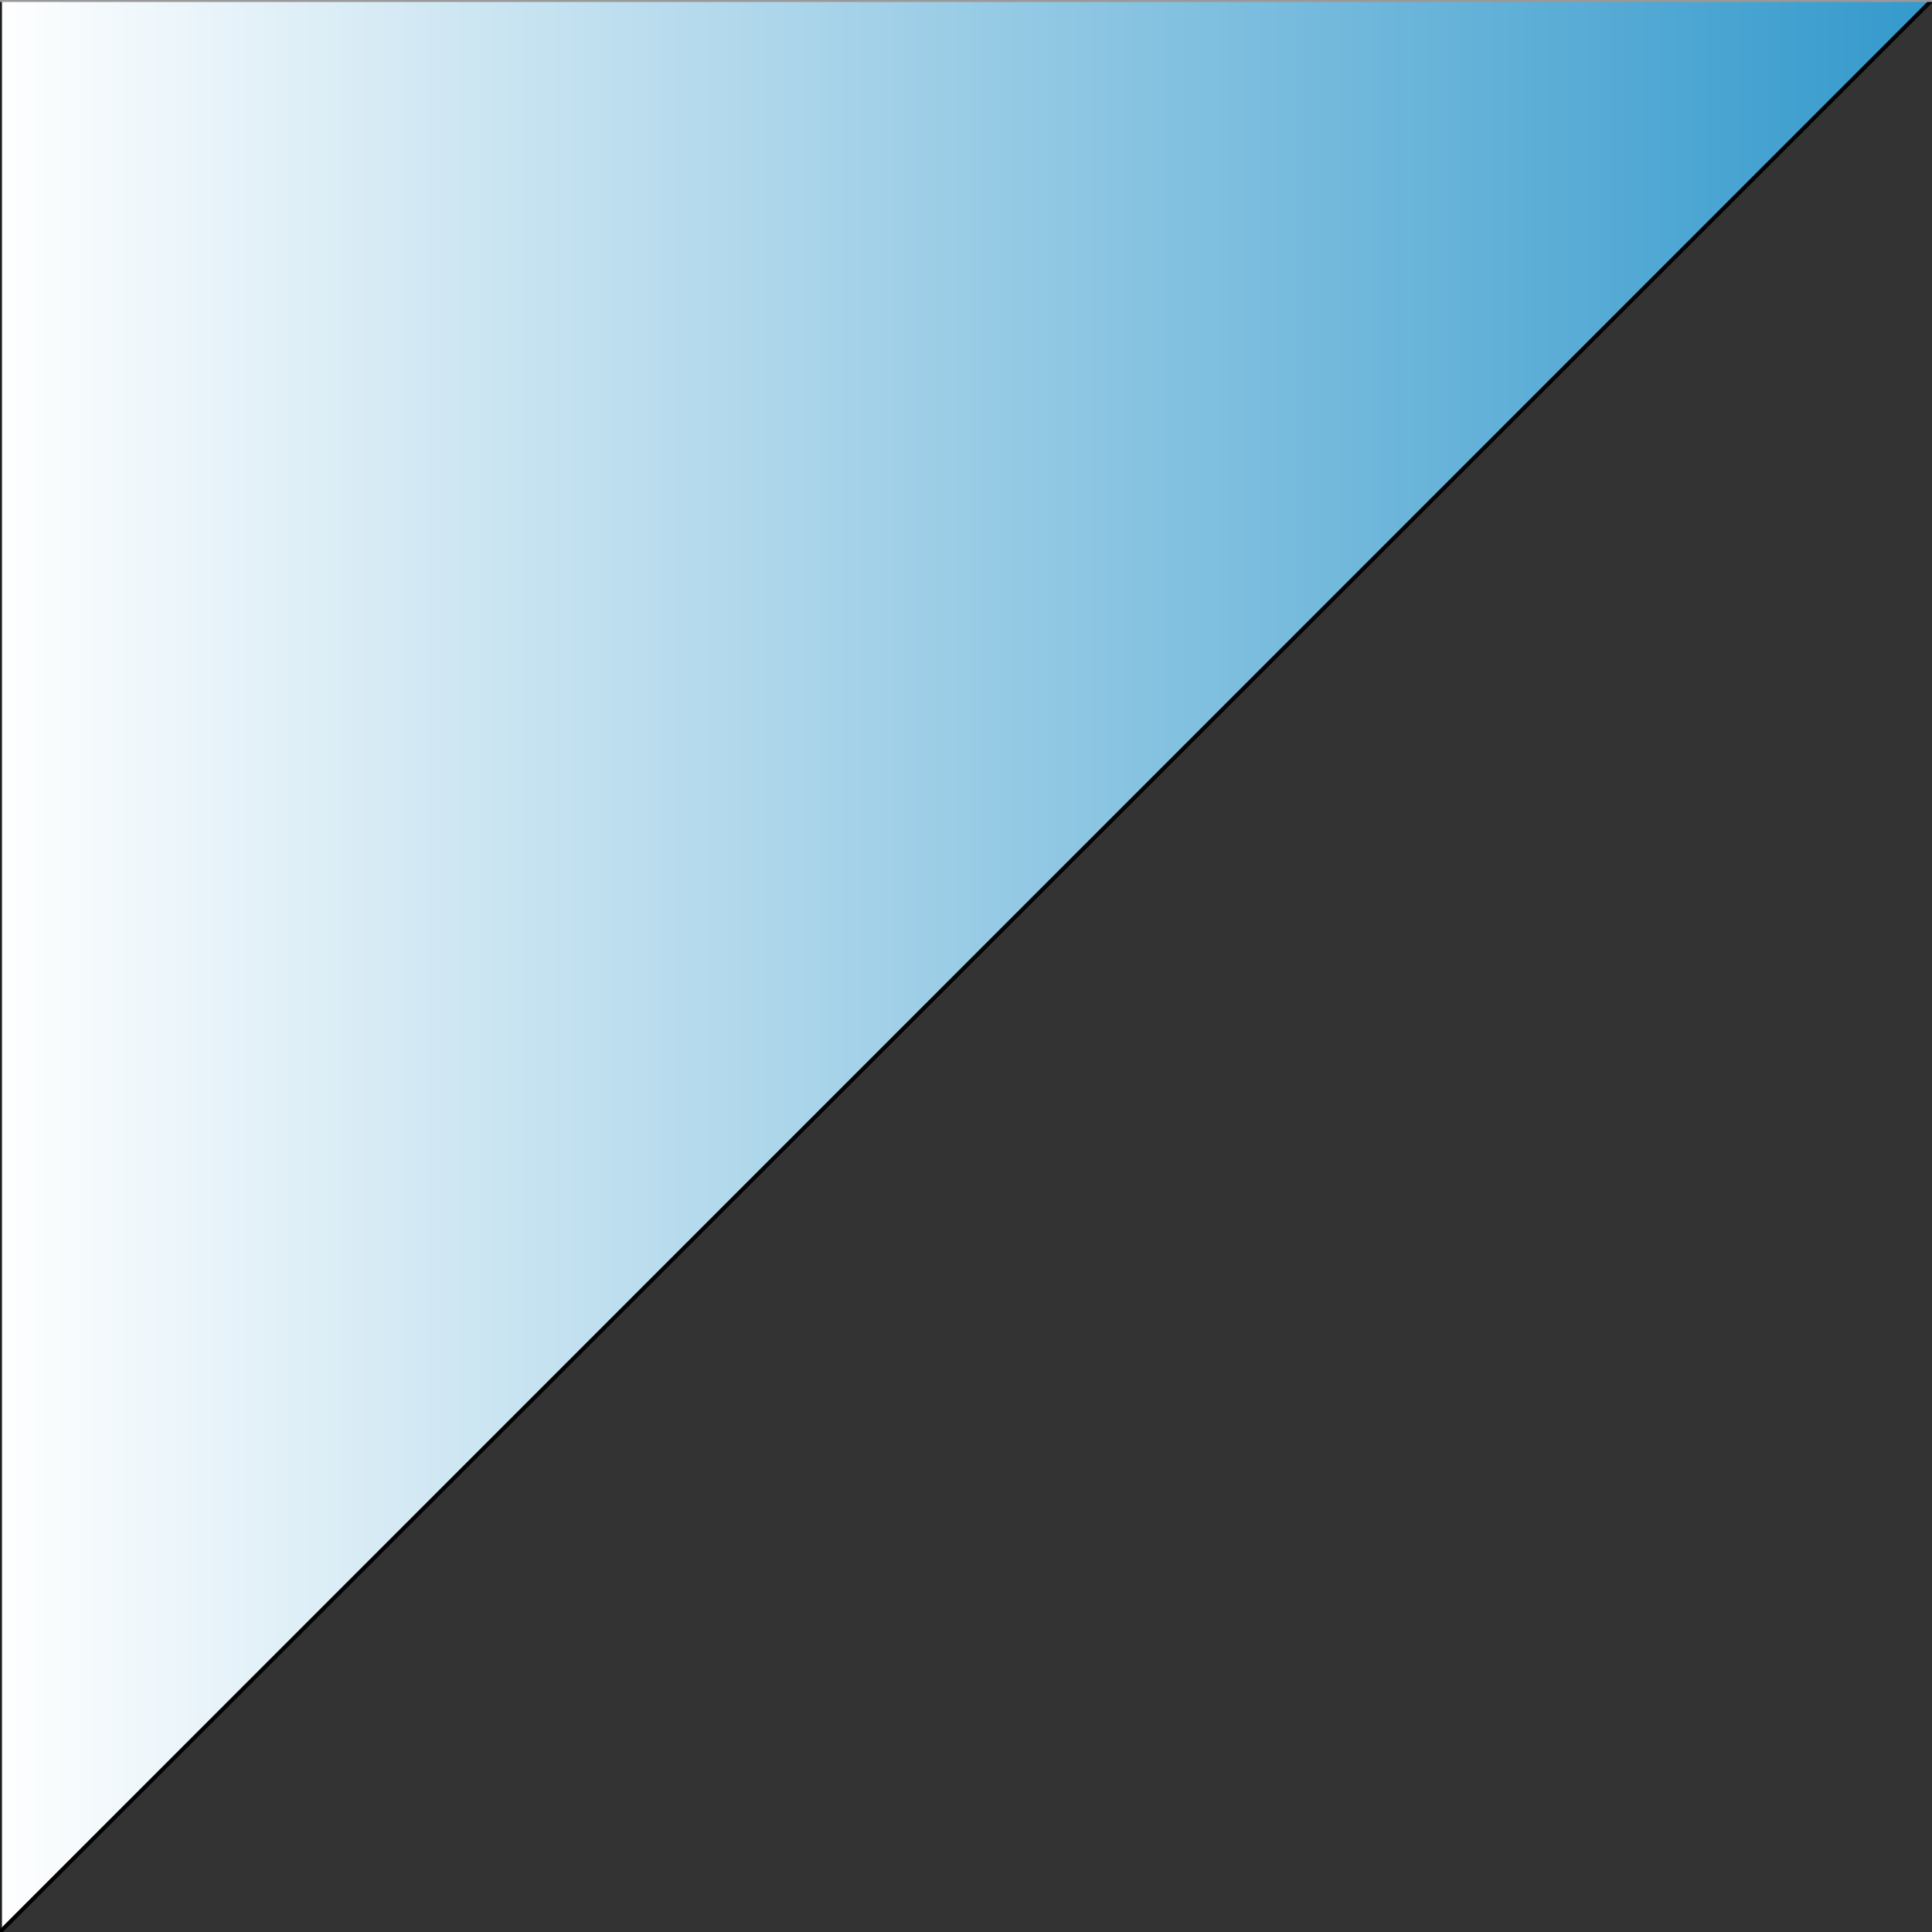 <?xml version="1.0" encoding="UTF-8" standalone="no"?>
<svg xmlns:xlink="http://www.w3.org/1999/xlink" height="24.4px" width="24.4px" xmlns="http://www.w3.org/2000/svg">
  <rect width="100%" height="100%" fill="#333333" stroke="none"/>
  <g transform="matrix(1.0, 0.0, 0.0, 1.0, 7.0, 7.85)">
    <path d="M17.4 -7.85 L-7.0 16.55 -7.0 -7.85 17.4 -7.85" fill="url(#gradient0)" fill-rule="evenodd" stroke="none"/>
    <path d="M-7.0 16.55 L-7.0 -7.85" fill="none" stroke="#1e1e1e" stroke-linecap="round" stroke-linejoin="round" stroke-width="0.05"/>
    <path d="M17.4 -7.85 L-7.0 16.55" fill="none" stroke="#000000" stroke-linecap="round" stroke-linejoin="round" stroke-width="0.05"/>
    <path d="M-7.0 -7.85 L17.4 -7.85" fill="none" stroke="#999999" stroke-linecap="round" stroke-linejoin="round" stroke-width="0.05"/>
  </g>
  <defs>
    <linearGradient gradientTransform="matrix(0.015, 0.0, 0.0, 0.015, 5.2, 4.35)" gradientUnits="userSpaceOnUse" id="gradient0" spreadMethod="pad" x1="-819.2" x2="819.2">
      <stop offset="0.0" stop-color="#ffffff"/>
      <stop offset="1.0" stop-color="#3399cc"/>
    </linearGradient>
  </defs>
</svg>
